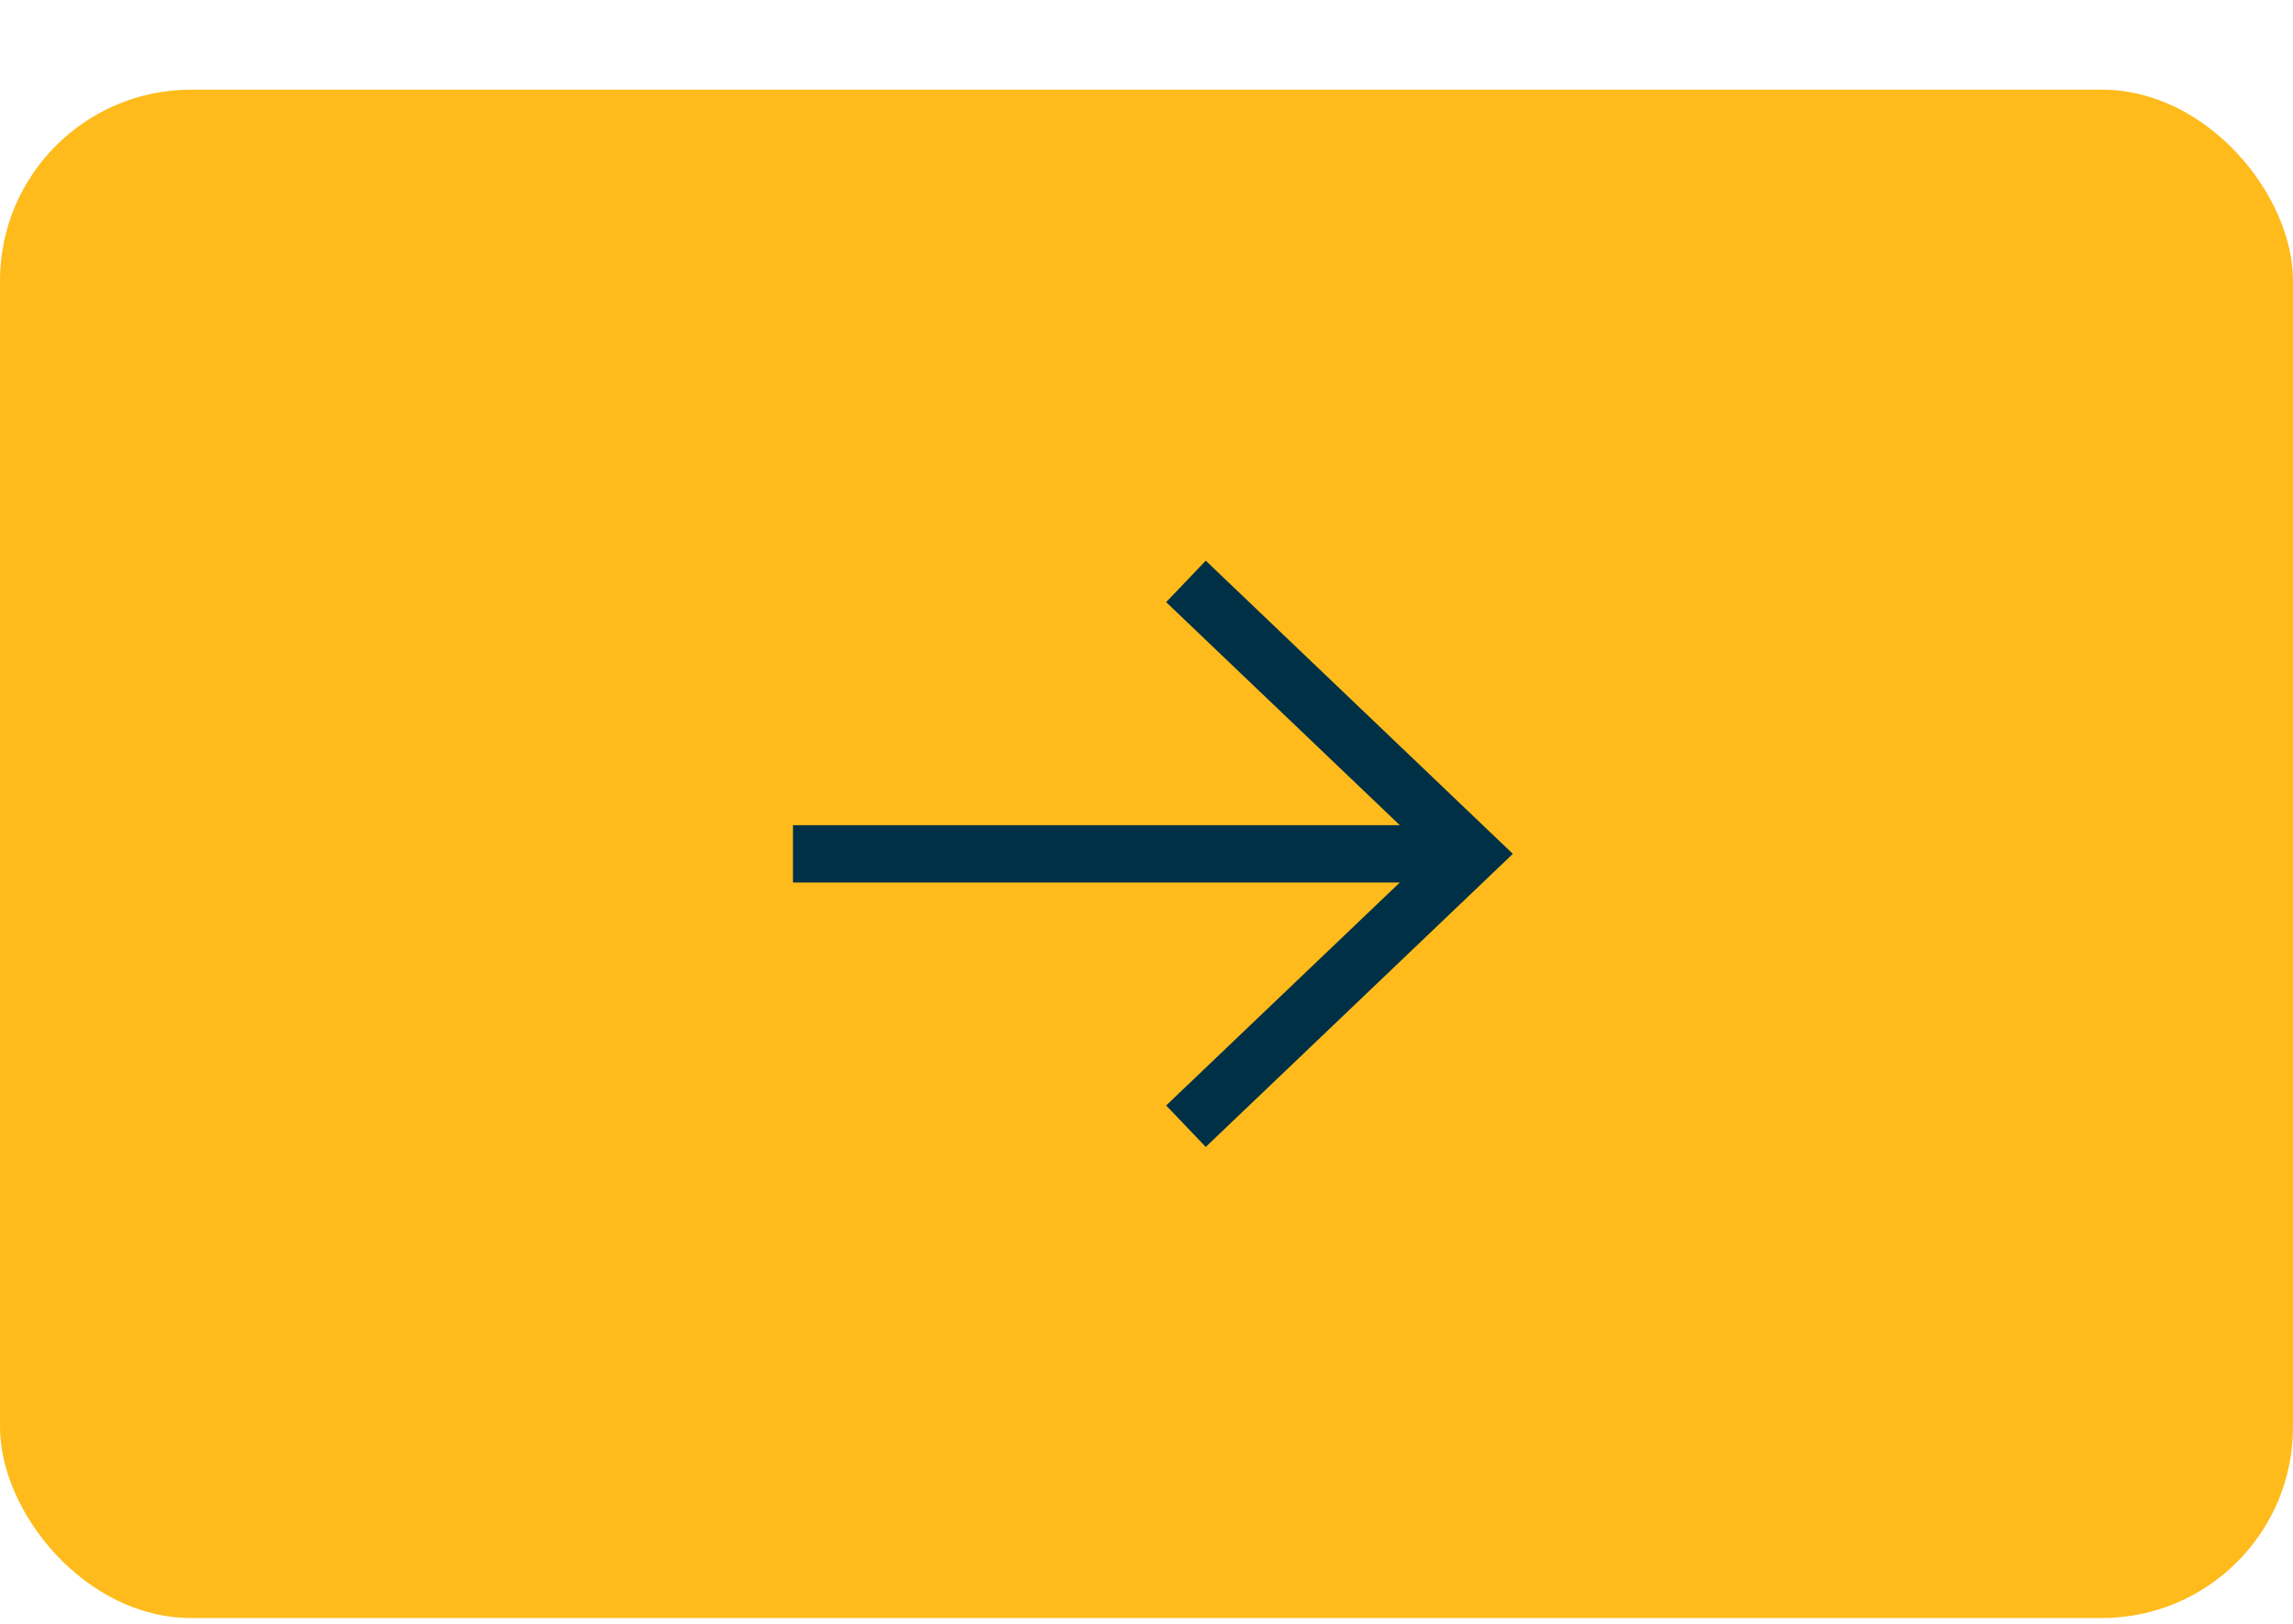 <svg width="24" height="17" viewBox="0 0 24 17" fill="none" xmlns="http://www.w3.org/2000/svg">
<rect y="0.939" width="24" height="16" rx="2" fill="#FEBB1B"/>
<g clip-path="url(#clip0_8_5407)">
<path d="M12.63 6.294L15.4 8.939L12.63 11.583" stroke="#003046" stroke-width="0.6" stroke-linecap="square"/>
<path d="M15.148 8.939L8.6 8.939" stroke="#003046" stroke-width="0.6" stroke-linecap="square" stroke-linejoin="round"/>
</g>
<defs>
<clipPath id="clip0_8_5407">
<rect width="8" height="8" fill="white" transform="translate(8 4.939)"/>
</clipPath>
</defs>
</svg>
